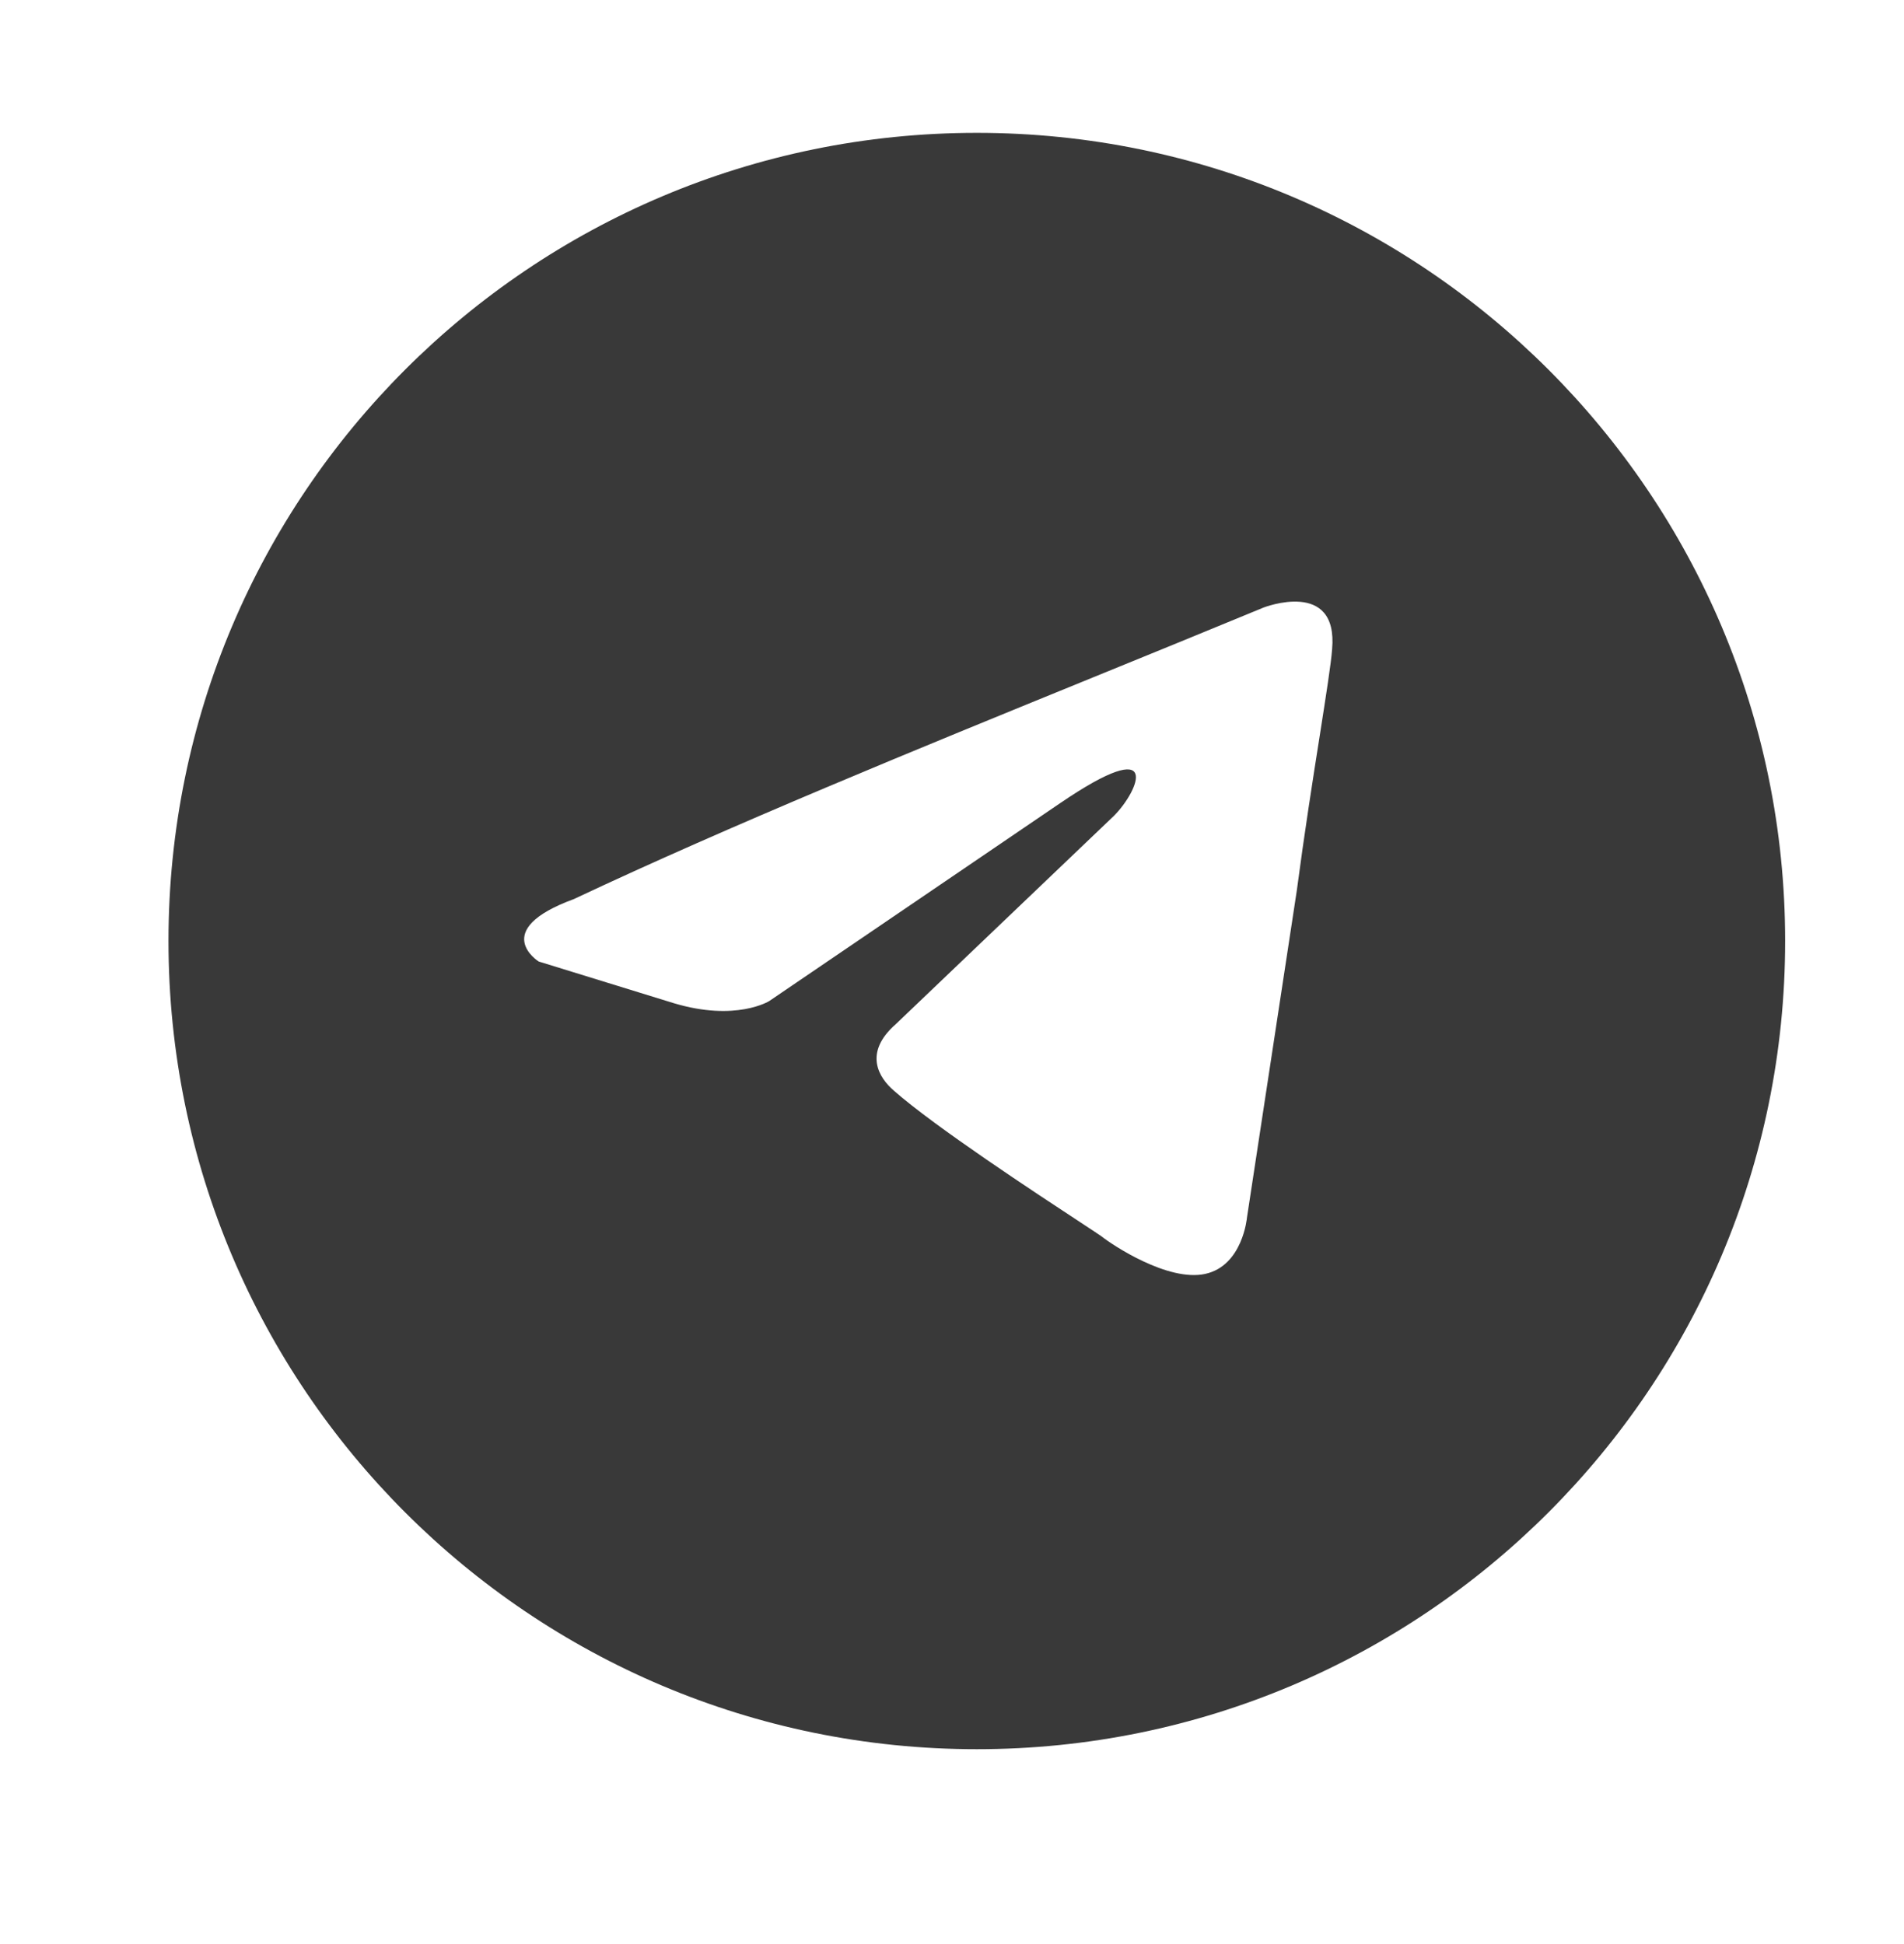 <?xml version="1.0" encoding="UTF-8"?> <svg xmlns="http://www.w3.org/2000/svg" width="47" height="48" viewBox="0 0 47 48" fill="none"><path fill-rule="evenodd" clip-rule="evenodd" d="M24.113 43.187C35.132 43.187 44.066 34.253 44.066 23.233C44.066 12.213 35.132 3.28 24.113 3.28C13.093 3.28 4.159 12.213 4.159 23.233C4.159 34.253 13.093 43.187 24.113 43.187ZM32.883 16.028C33.037 14.28 31.191 15 31.191 15C29.828 15.564 28.422 16.137 27.002 16.716C22.596 18.513 18.045 20.37 14.168 22.197C12.066 22.968 13.297 23.739 13.297 23.739L16.629 24.767C18.168 25.23 18.988 24.716 18.988 24.716L26.166 19.832C28.73 18.084 28.114 19.524 27.499 20.141L22.116 25.282C21.295 26.001 21.705 26.618 22.064 26.927C23.082 27.824 25.584 29.466 26.676 30.183C26.96 30.37 27.149 30.494 27.192 30.526C27.448 30.731 28.832 31.657 29.755 31.451C30.678 31.245 30.781 30.063 30.781 30.063L32.011 21.991C32.196 20.59 32.407 19.243 32.577 18.167C32.736 17.151 32.858 16.378 32.883 16.028Z" fill="#393939"></path></svg> 